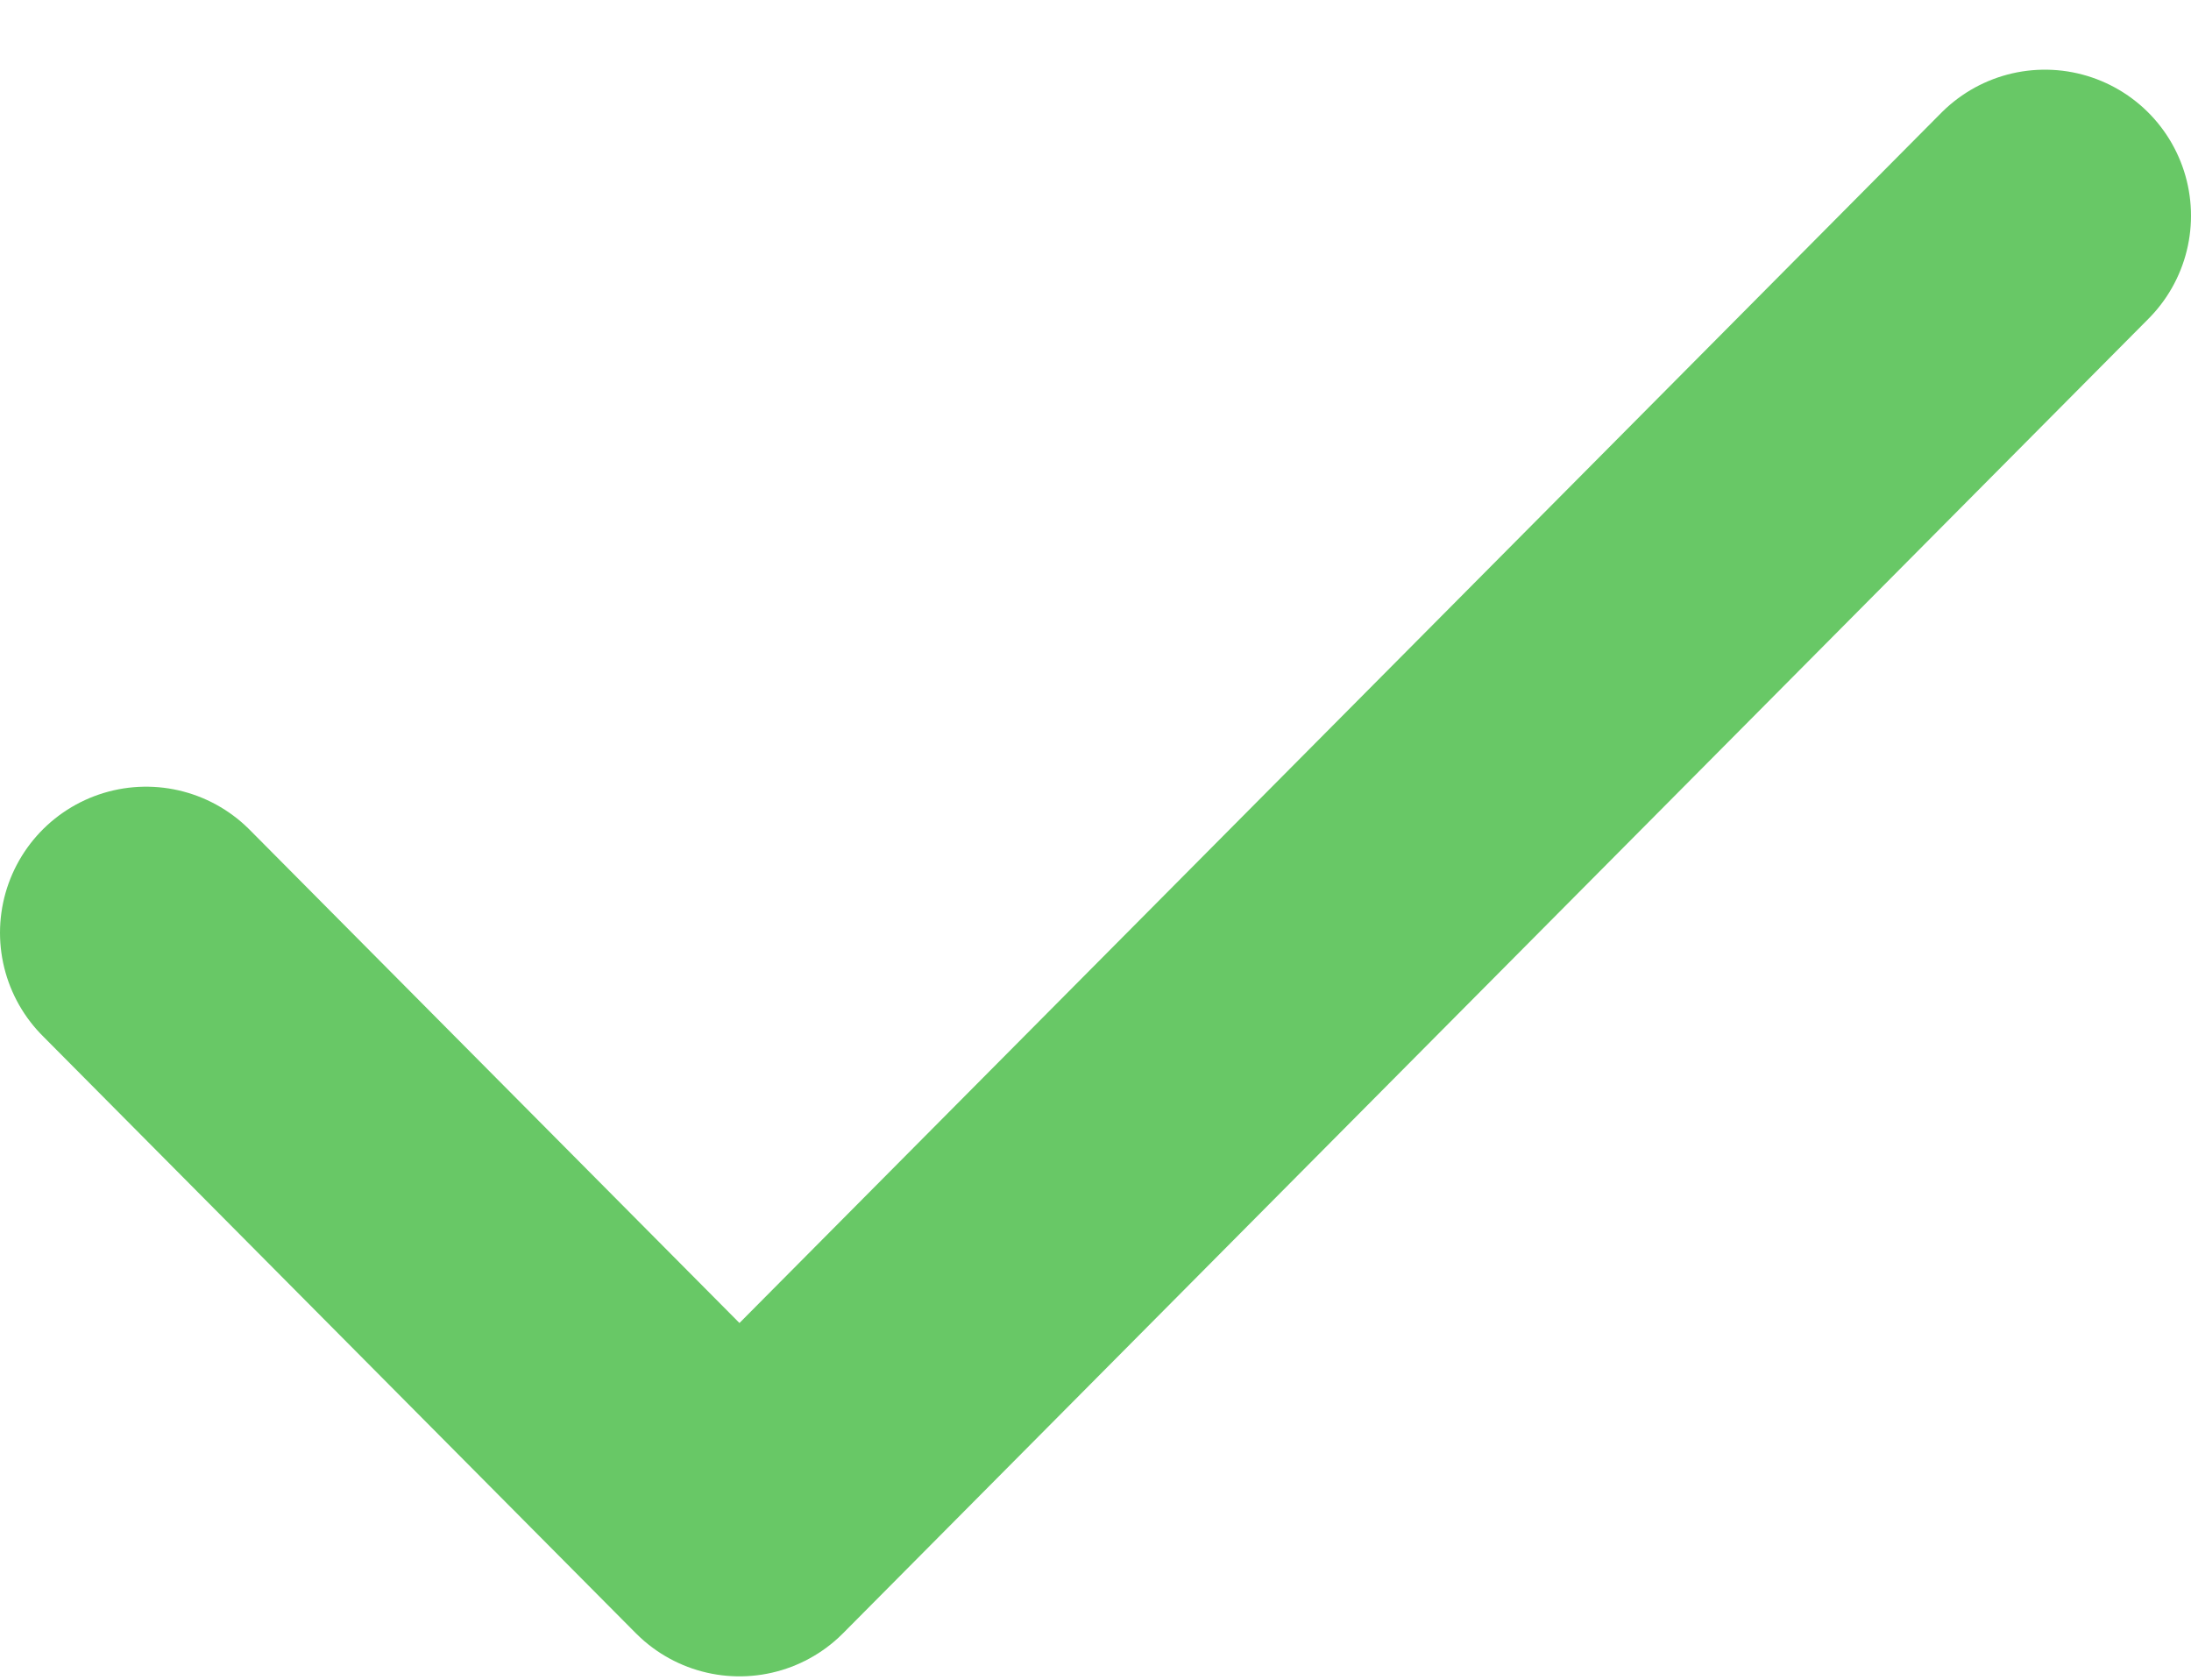 <?xml version="1.0" encoding="UTF-8"?> <svg xmlns="http://www.w3.org/2000/svg" width="30" height="23" viewBox="0 0 30 23" fill="none"><path d="M28 2.954L10.125 20.954L2 12.772" stroke="#68C866" stroke-width="4" stroke-linecap="round" stroke-linejoin="round"></path></svg> 
